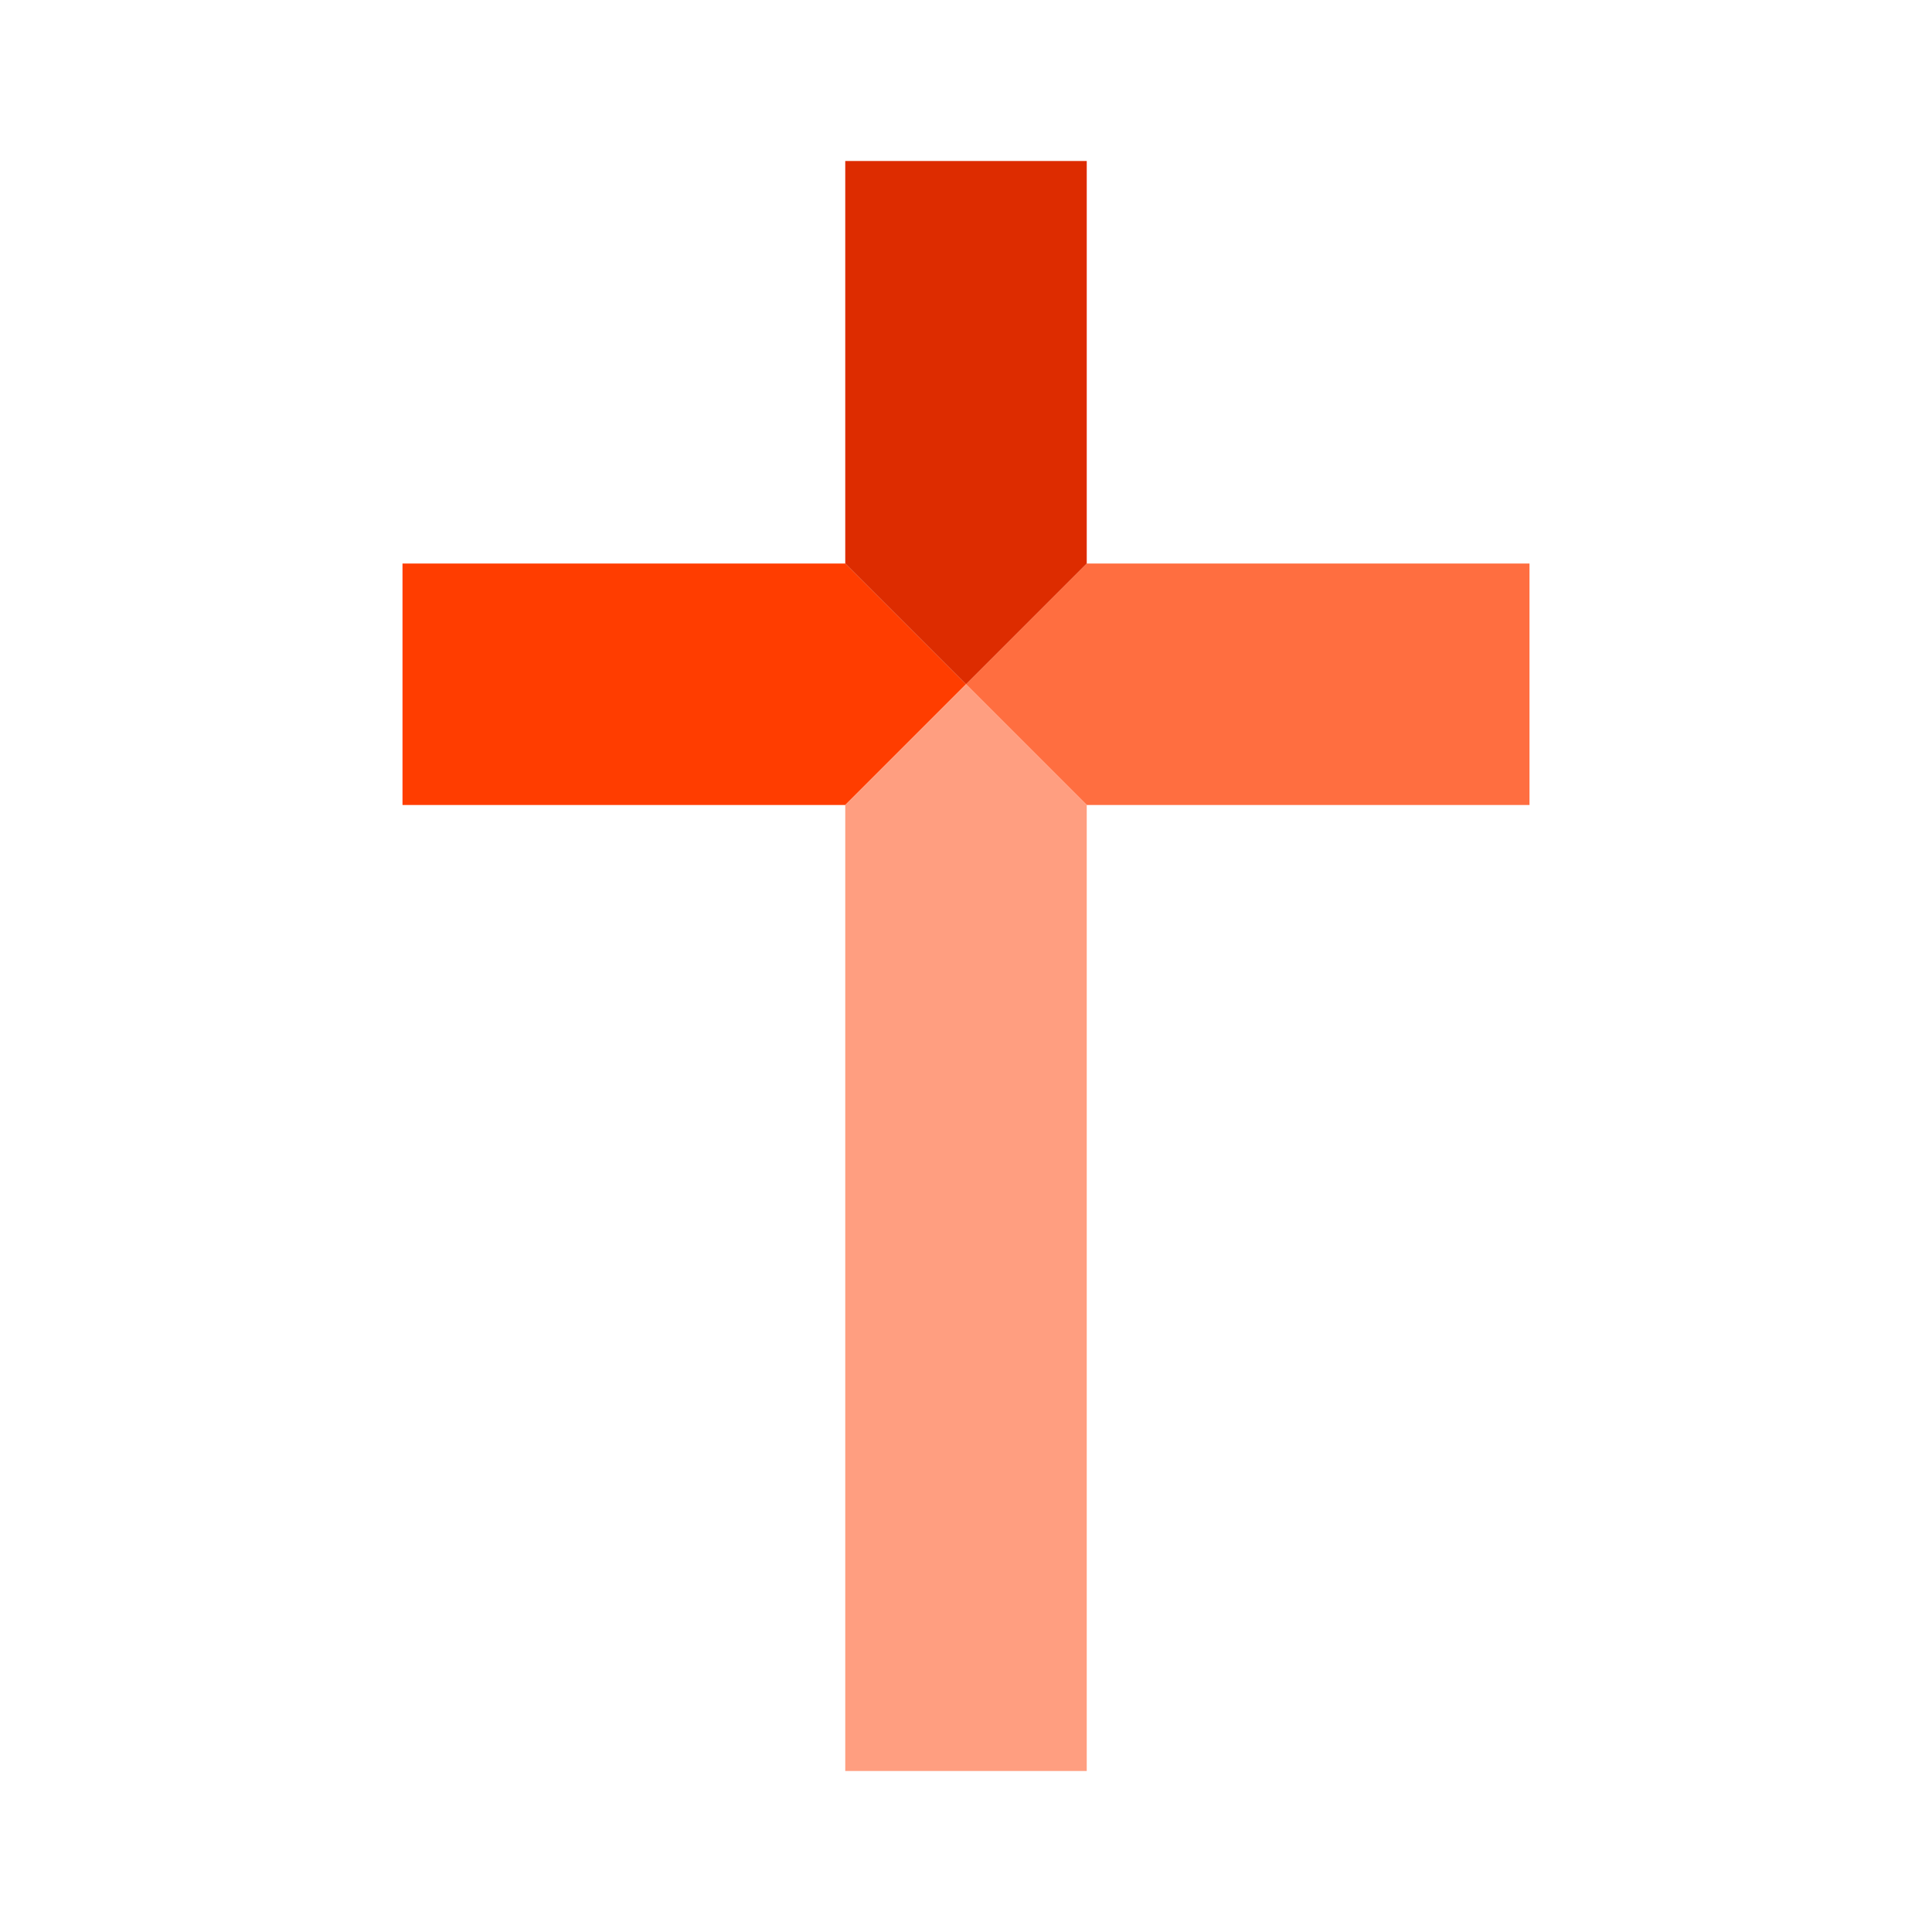 <?xml version="1.0" encoding="UTF-8" standalone="no"?>
<svg
   xmlns:dc="http://purl.org/dc/elements/1.1/"
   xmlns:cc="http://creativecommons.org/ns#"
   xmlns:rdf="http://www.w3.org/1999/02/22-rdf-syntax-ns#"
   xmlns:svg="http://www.w3.org/2000/svg"
   xmlns="http://www.w3.org/2000/svg"
   xmlns:sodipodi="http://sodipodi.sourceforge.net/DTD/sodipodi-0.dtd"
   xmlns:inkscape="http://www.inkscape.org/namespaces/inkscape"
   width="48"
   height="48"
   viewBox="0 0 48 48"
   id="svg2"
   version="1.1"
   inkscape:version="0.91 r13725"
   sodipodi:docname="cross_crossedmdhd.svg">
  <defs
     id="defs8">
    <clipPath
       clipPathUnits="userSpaceOnUse"
       id="clipPath54">
      <path
         inkscape:connector-curvature="0"
         d="m -2.13623e-4,48 48,0 0,-48 -48,0 0,48 z"
         id="path56" />
    </clipPath>
    <clipPath
       clipPathUnits="userSpaceOnUse"
       id="clipPath58">
      <path
         inkscape:connector-curvature="0"
         d="m -2.13623e-4,48 48,0 0,-48 -48,0 0,48 z"
         id="path60" />
    </clipPath>
    <clipPath
       clipPathUnits="userSpaceOnUse"
       id="clipPath62">
      <path
         inkscape:connector-curvature="0"
         d="M 48,48 0,48 0,0 48,0 48,48 Z"
         id="path64" />
    </clipPath>
    <clipPath
       clipPathUnits="userSpaceOnUse"
       id="clipPath16">
      <path
         inkscape:connector-curvature="0"
         d="M 0,48 48,48 48,0 0,0 0,48 Z"
         id="path18" />
    </clipPath>
  </defs>
  <sodipodi:namedview
     pagecolor="#ffffff"
     bordercolor="#666666"
     borderopacity="1"
     objecttolerance="10"
     gridtolerance="10"
     guidetolerance="10"
     inkscape:pageopacity="0"
     inkscape:pageshadow="2"
     inkscape:window-width="1024"
     inkscape:window-height="705"
     id="namedview6"
     showgrid="true"
     inkscape:zoom="10.416667"
     inkscape:cx="24"
     inkscape:cy="24"
     inkscape:window-x="-8"
     inkscape:window-y="-8"
     inkscape:window-maximized="1"
     inkscape:current-layer="svg2">
    <inkscape:grid
       type="xygrid"
       id="grid2991" />
  </sodipodi:namedview>
  <path
     style="color:#000000;display:inline;overflow:visible;visibility:visible;opacity:1;fill:#ff3d00;fill-opacity:1;fill-rule:evenodd;stroke:none;stroke-width:4;marker:none;enable-background:accumulate"
     d="M 10 14 L 10 20 L 21 20 L 24 17 L 21 14 L 10 14 z "
     id="path3350" />
  <path
     style="color:#000000;display:inline;overflow:visible;visibility:visible;opacity:1;fill:#ff6e40;fill-opacity:1;fill-rule:evenodd;stroke:none;stroke-width:4;marker:none;enable-background:accumulate"
     d="M 27 14 L 24 17 L 27 20 L 38 20 L 38 14 L 27 14 z "
     id="rect2993" />
  <path
     style="color:#000000;display:inline;overflow:visible;visibility:visible;opacity:1;fill:#dd2c00;fill-opacity:1;fill-rule:evenodd;stroke:none;stroke-width:4;marker:none;enable-background:accumulate"
     d="M 21 4 L 21 14 L 24 17 L 27 14 L 27 4 L 21 4 z "
     id="path3348" />
  <path
     style="color:#000000;display:inline;overflow:visible;visibility:visible;opacity:1;fill:#ff9e80;fill-opacity:1;fill-rule:evenodd;stroke:none;stroke-width:4;marker:none;enable-background:accumulate"
     d="M 24 17 L 21 20 L 21 44 L 27 44 L 27 20 L 24 17 z "
     id="path3360" />
</svg>

